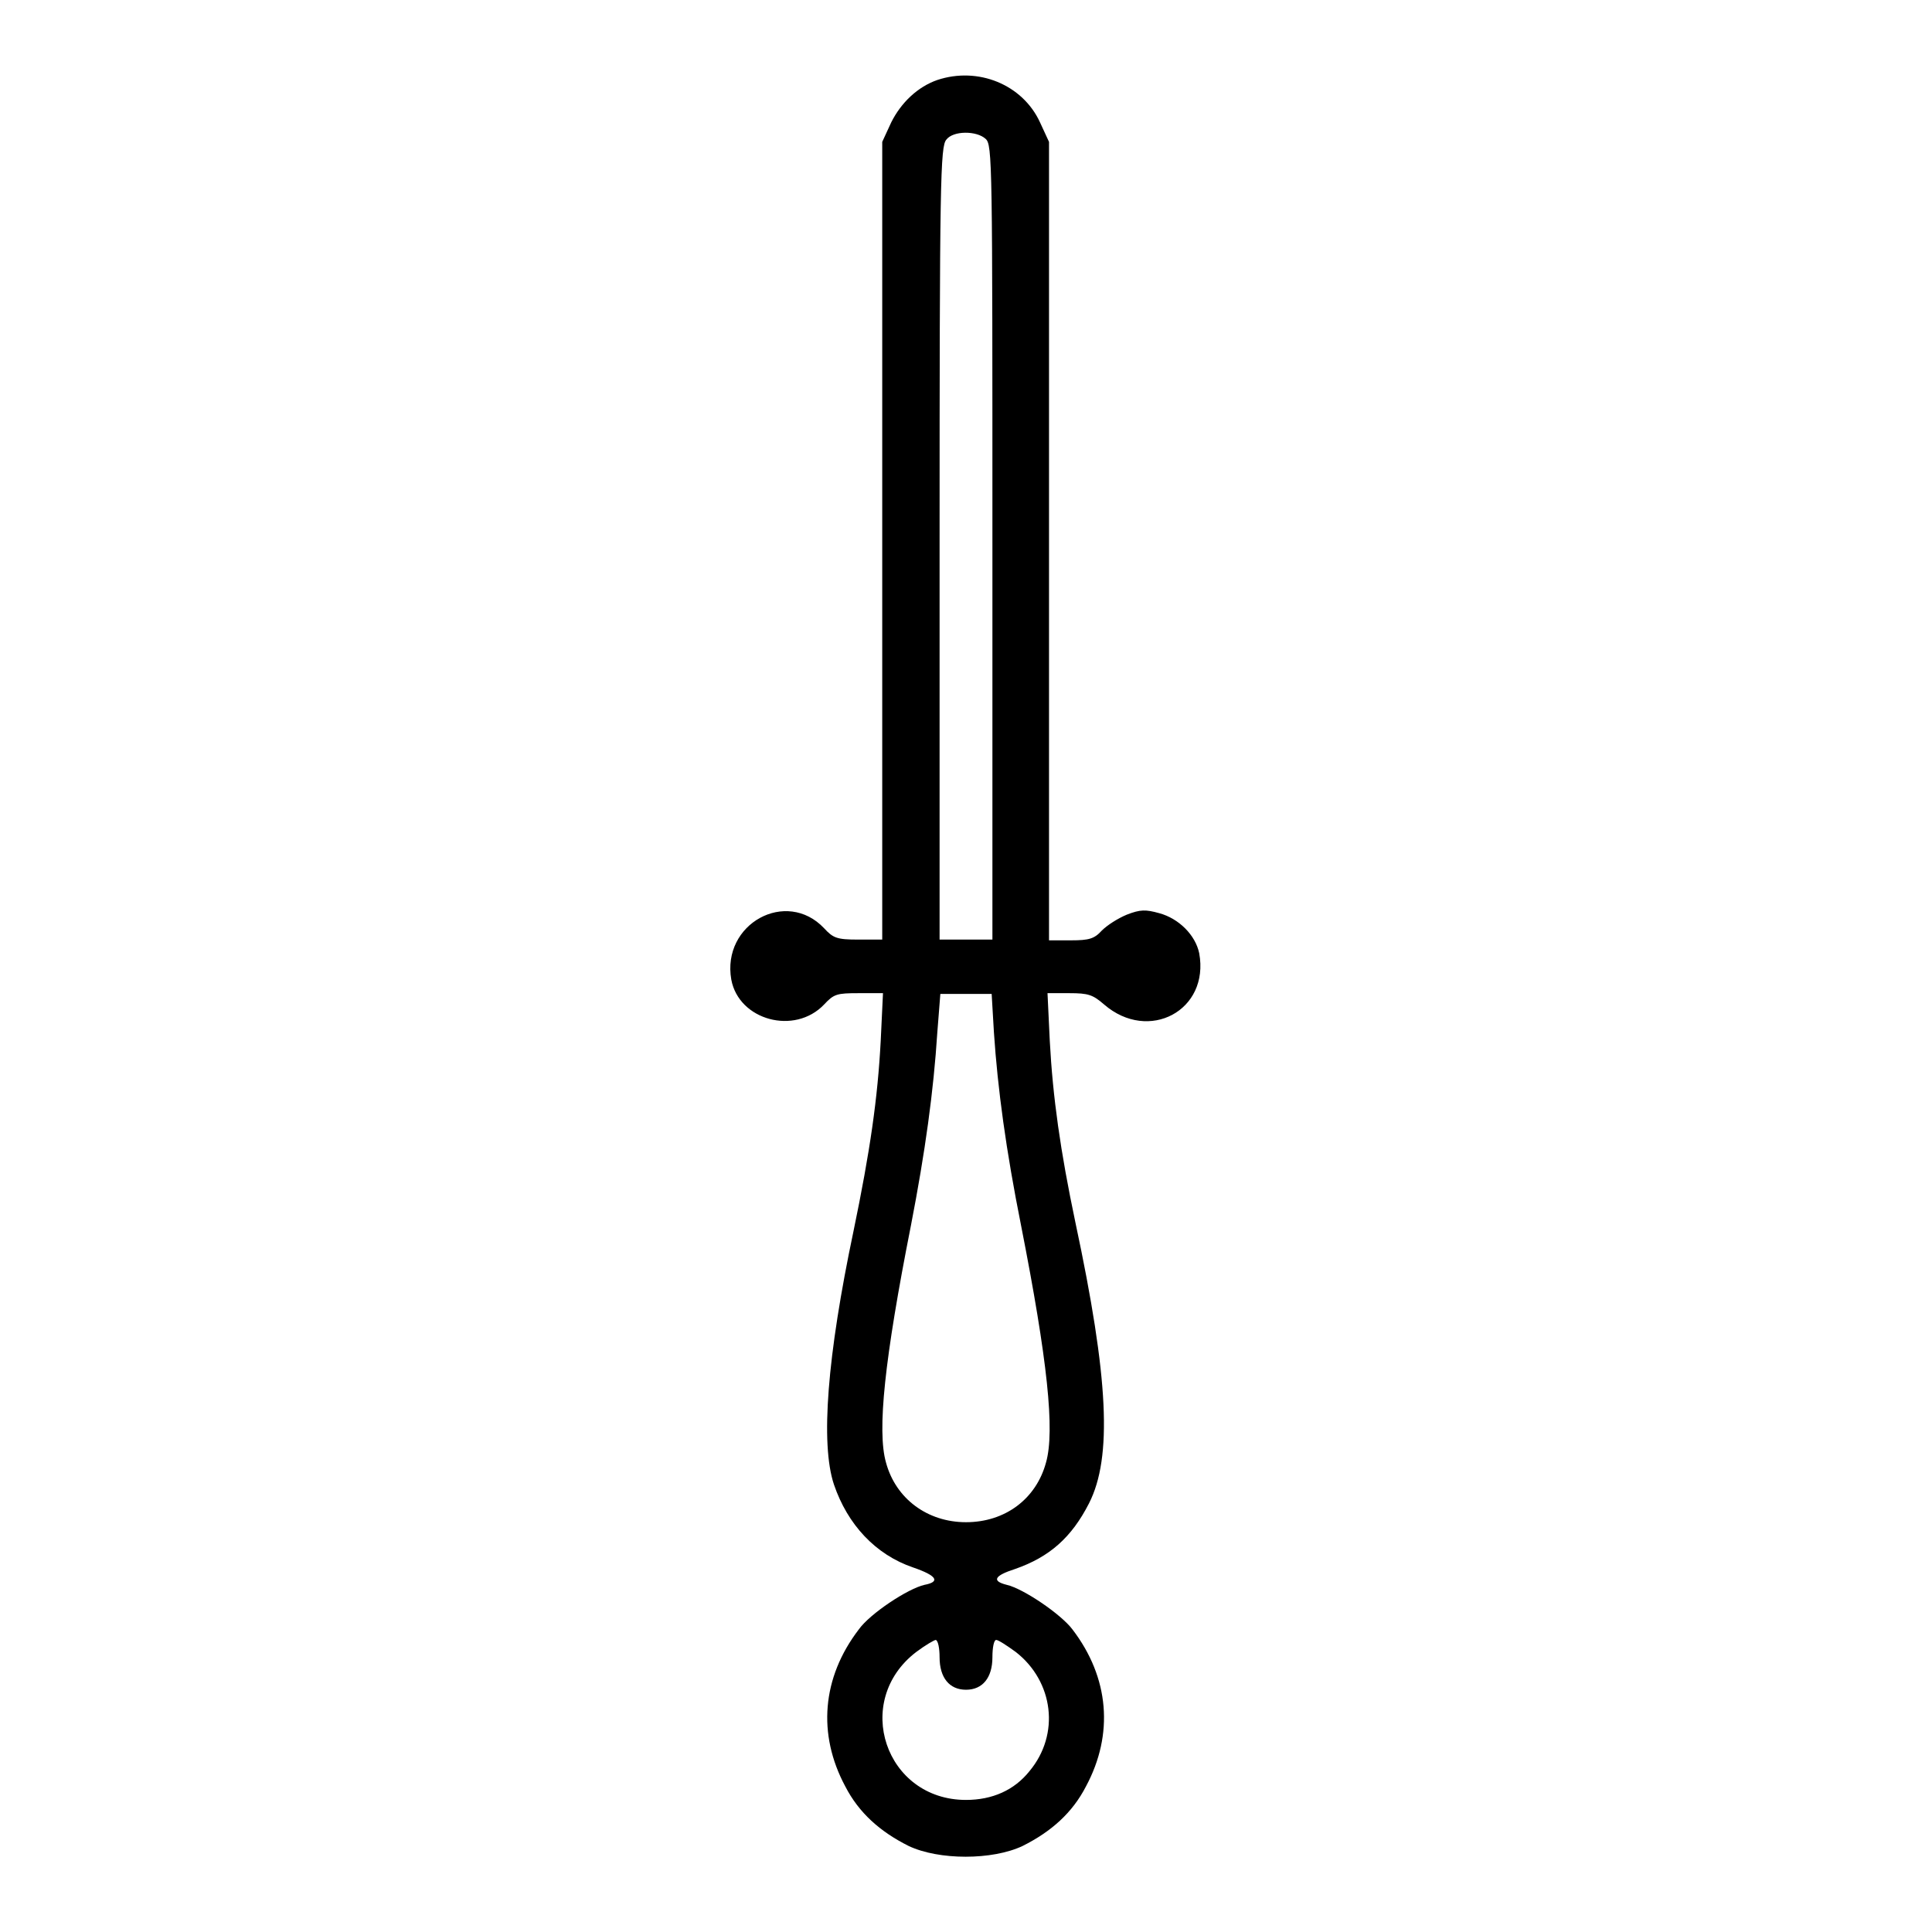 <?xml version="1.0" encoding="utf-8"?>
<!-- Svg Vector Icons : http://www.onlinewebfonts.com/icon -->
<!DOCTYPE svg PUBLIC "-//W3C//DTD SVG 1.1//EN" "http://www.w3.org/Graphics/SVG/1.1/DTD/svg11.dtd">
<svg version="1.1" xmlns="http://www.w3.org/2000/svg" xmlns:xlink="http://www.w3.org/1999/xlink" x="0px" y="0px" viewBox="0 0 256 256" enable-background="new 0 0 256 256" xml:space="preserve">
<g><g><g><path fill="#000000" d="M124.2,10.6c-2.6,0.9-4.8,3-6.1,5.6l-1.2,2.6v52.8v52.9h-3.2c-2.8,0-3.3-0.2-4.5-1.5c-5-5.3-13.6-0.6-12.3,6.8c1,5.4,8.4,7.4,12.3,3.3c1.3-1.4,1.7-1.5,4.6-1.5h3.2l-0.3,6.3c-0.4,7.6-1.4,14.6-3.6,25.2c-3.5,16.6-4.4,28.2-2.6,33.6c1.8,5.3,5.5,9.3,10.5,11c3.2,1.1,3.6,1.9,1.5,2.3c-2.2,0.5-7.2,3.8-8.7,5.9c-4.9,6.4-5.5,13.9-1.8,20.8c1.8,3.5,4.6,6,8.4,7.9c4,1.9,11.1,1.9,15.1,0c3.8-1.9,6.6-4.4,8.4-7.9c3.7-6.9,3.1-14.4-1.8-20.8c-1.5-2-6.5-5.4-8.7-5.9c-2-0.5-1.7-1.2,1.1-2.1c4.6-1.6,7.5-4.2,9.8-8.7c3.1-6.1,2.6-16.6-1.8-37.2c-2-9.5-3-16.6-3.4-24.1l-0.3-6.3h2.9c2.5,0,3.1,0.2,4.6,1.5c5.9,5.1,14,0.8,12.6-6.8c-0.5-2.4-2.7-4.6-5.3-5.3c-1.8-0.5-2.5-0.5-4.3,0.2c-1.2,0.5-2.6,1.4-3.3,2.1c-1,1.1-1.7,1.3-4.1,1.3h-2.9V71.7V18.8l-1.2-2.6C135.5,11.2,129.6,8.8,124.2,10.6z M130.6,18.4c0.9,0.8,0.9,3.1,0.9,53.5v52.6H128h-3.5V72c0-48.2,0.1-52.6,0.9-53.5C126.3,17.3,129.4,17.3,130.6,18.4z M131.7,136.8c0.5,7.5,1.6,15.6,3.6,25.6c3.5,17.8,4.5,27.2,3.3,31.4c-1.3,4.8-5.4,7.9-10.6,7.9c-5.1,0-9.3-3.1-10.6-7.9c-1.2-4.2-0.2-13.7,3.3-31.4c1.9-9.8,3-17.8,3.5-25.6l0.4-5.1h3.4h3.4L131.7,136.8z M124.5,219.6c0,2.7,1.3,4.3,3.5,4.3s3.5-1.6,3.5-4.3c0-1.3,0.2-2.3,0.5-2.3s1.5,0.8,2.6,1.6c5,3.9,5.9,10.9,1.8,15.8c-2,2.5-4.9,3.8-8.4,3.8c-10.7,0-15.1-13.1-6.6-19.6c1.2-0.9,2.4-1.6,2.6-1.6C124.3,217.4,124.5,218.4,124.5,219.6z"/></g></g></g>
</svg>
